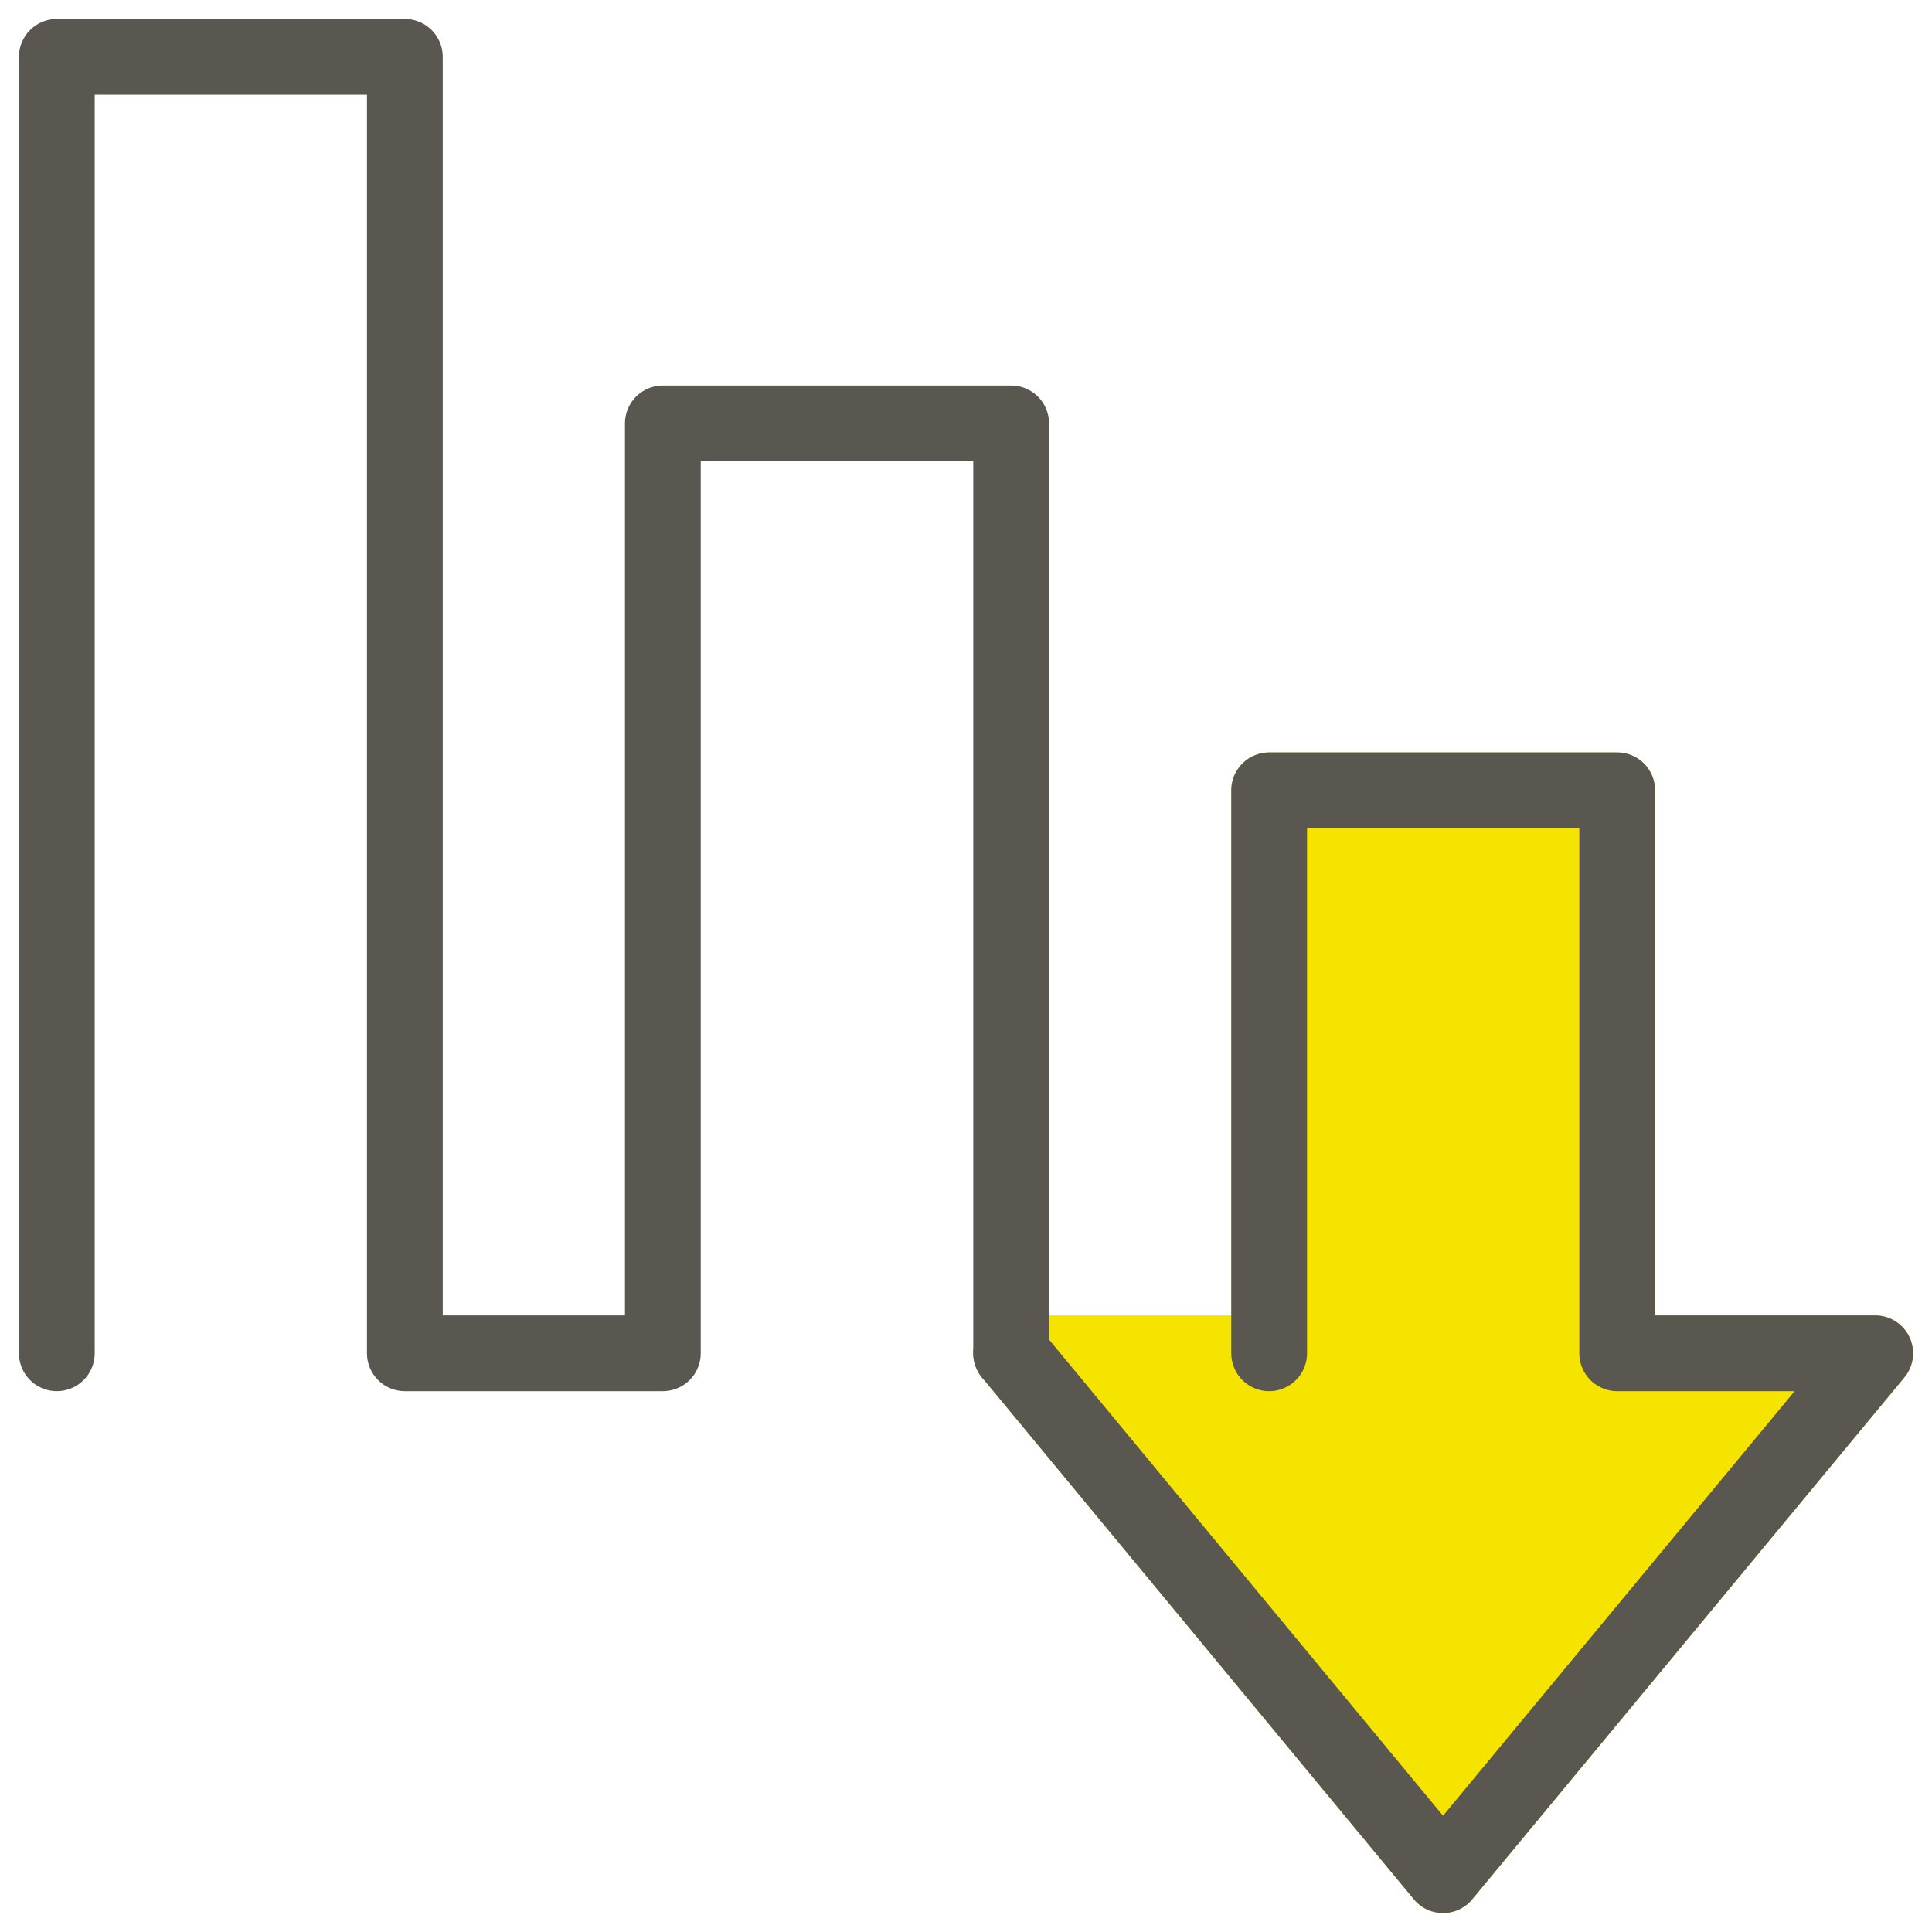 <svg width="68" height="68" viewBox="0 0 68 68" fill="none" xmlns="http://www.w3.org/2000/svg">
<path d="M56.92 27.816V47.631H66.001L50.79 66L35.59 47.631H44.67V27.816H56.92Z" fill="#F5E400" stroke="#F5E400" stroke-width="2.667" stroke-linecap="round" stroke-linejoin="round"/>
<path d="M35.589 47.631V14.903H23.33V47.631H14.249V2H2V47.631" stroke="#595750" stroke-width="2.667" stroke-linecap="round" stroke-linejoin="round"/>
<path d="M35.59 47.631L50.79 66L66.001 47.631H56.92V27.816H44.67V47.631" stroke="#595750" stroke-width="2.667" stroke-linecap="round" stroke-linejoin="round"/>
</svg>
